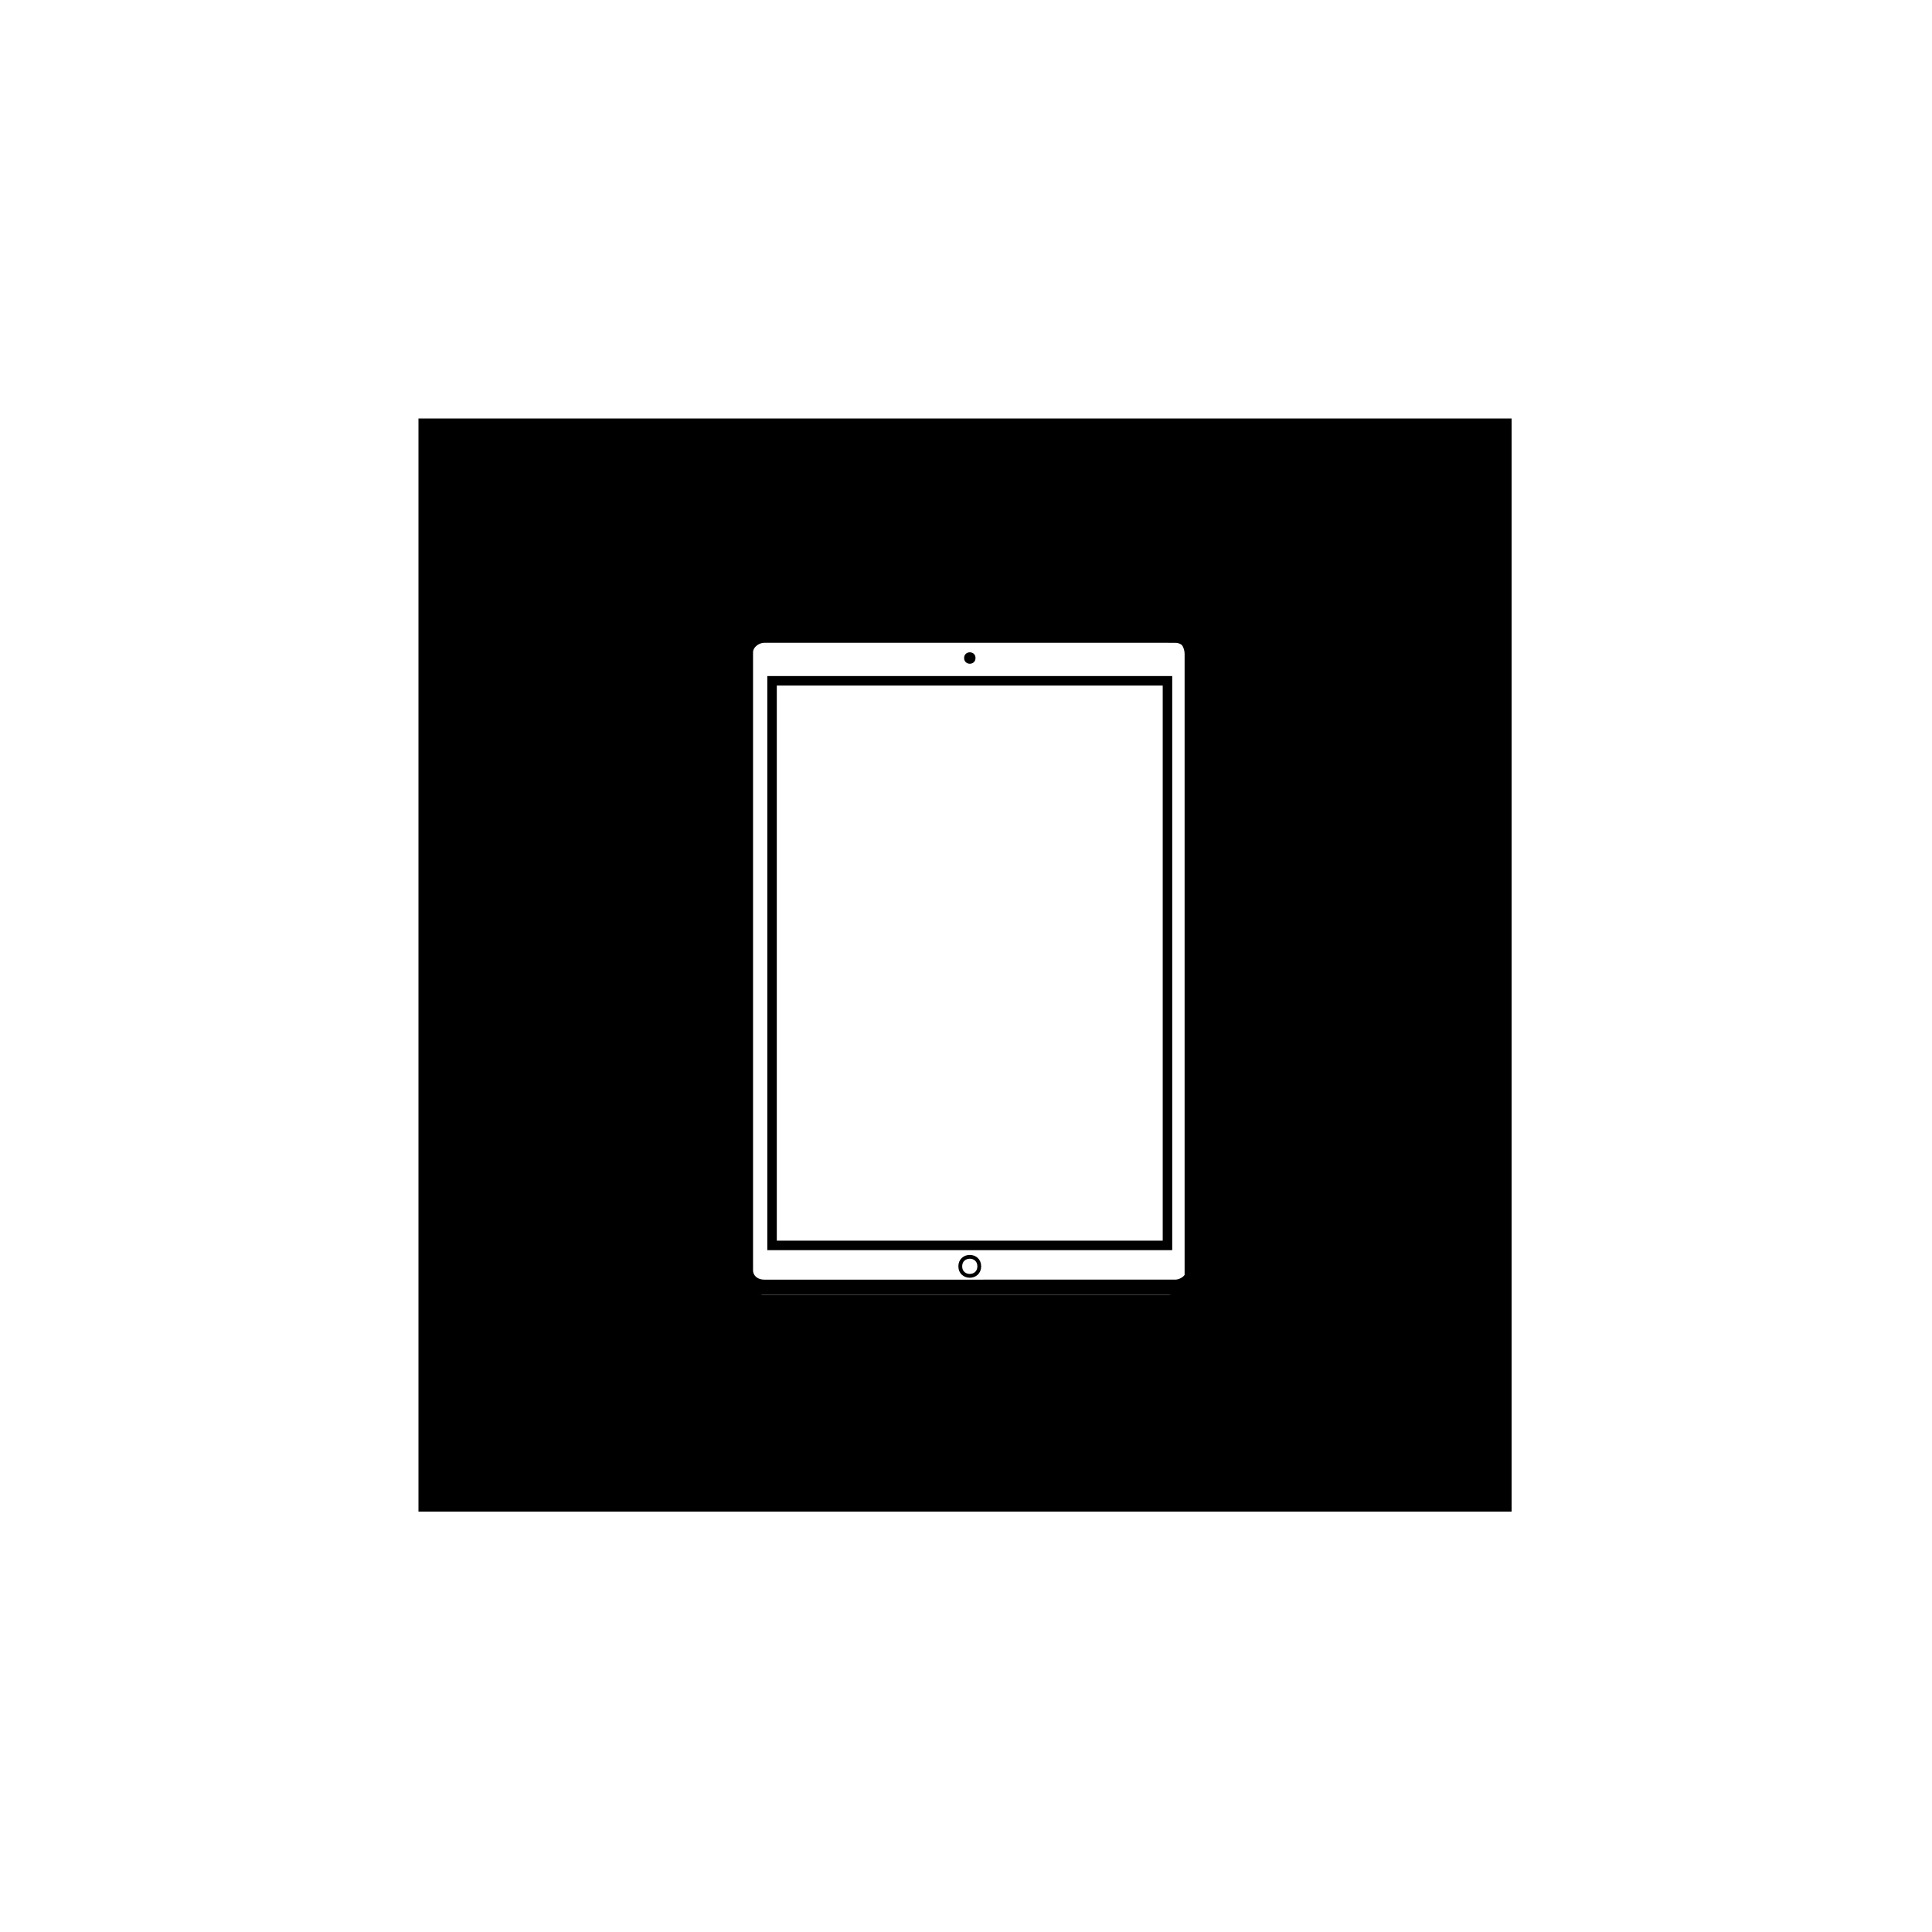 <?xml version="1.0" encoding="UTF-8"?>
<!-- Uploaded to: SVG Repo, www.svgrepo.com, Generator: SVG Repo Mixer Tools -->
<svg width="800px" height="800px" version="1.1" viewBox="144 144 512 512" xmlns="http://www.w3.org/2000/svg">
 <path d="m545.09 254.9h-290.19v289.69h289.69v-289.69zm-87.156 227.72c0 2.519-2.016 4.535-4.535 4.535l-106.81-0.004c-2.519 0-4.535-2.016-4.535-4.535v-165.25c0-2.519 2.016-4.535 4.535-4.535h106.81c2.519 0 4.535 2.016 4.535 4.535z"/>
 <path transform="matrix(5.038 0 0 5.038 148.09 148.09)" d="m61 32.6h-21.6c-0.5 0-1 0.4-1 0.9v32.5c0 0.5 0.4 0.9 1 0.9l21.6-7.76e-4c0.5 0 1-0.4 1-0.9v-32.399c0-0.5-0.4-1-1-1z" fill="none" stroke="#000000" stroke-miterlimit="10" stroke-width=".8"/>
 <path transform="matrix(5.038 0 0 5.038 148.09 148.09)" d="m39.8 35h20.8v29.7h-20.8z" fill="none" stroke="#000000" stroke-miterlimit="10" stroke-width=".5"/>
 <path transform="matrix(5.038 0 0 5.038 148.09 148.09)" d="m50.7 65.8c0 0.667-0.999 0.667-0.999 0 0-0.667 0.999-0.667 0.999 0" fill="none" stroke="#000000" stroke-miterlimit="10" stroke-width=".2"/>
 <path d="m402.52 318.38c0 2.016-3.019 2.016-3.019 0 0-2.016 3.019-2.016 3.019 0"/>
</svg>